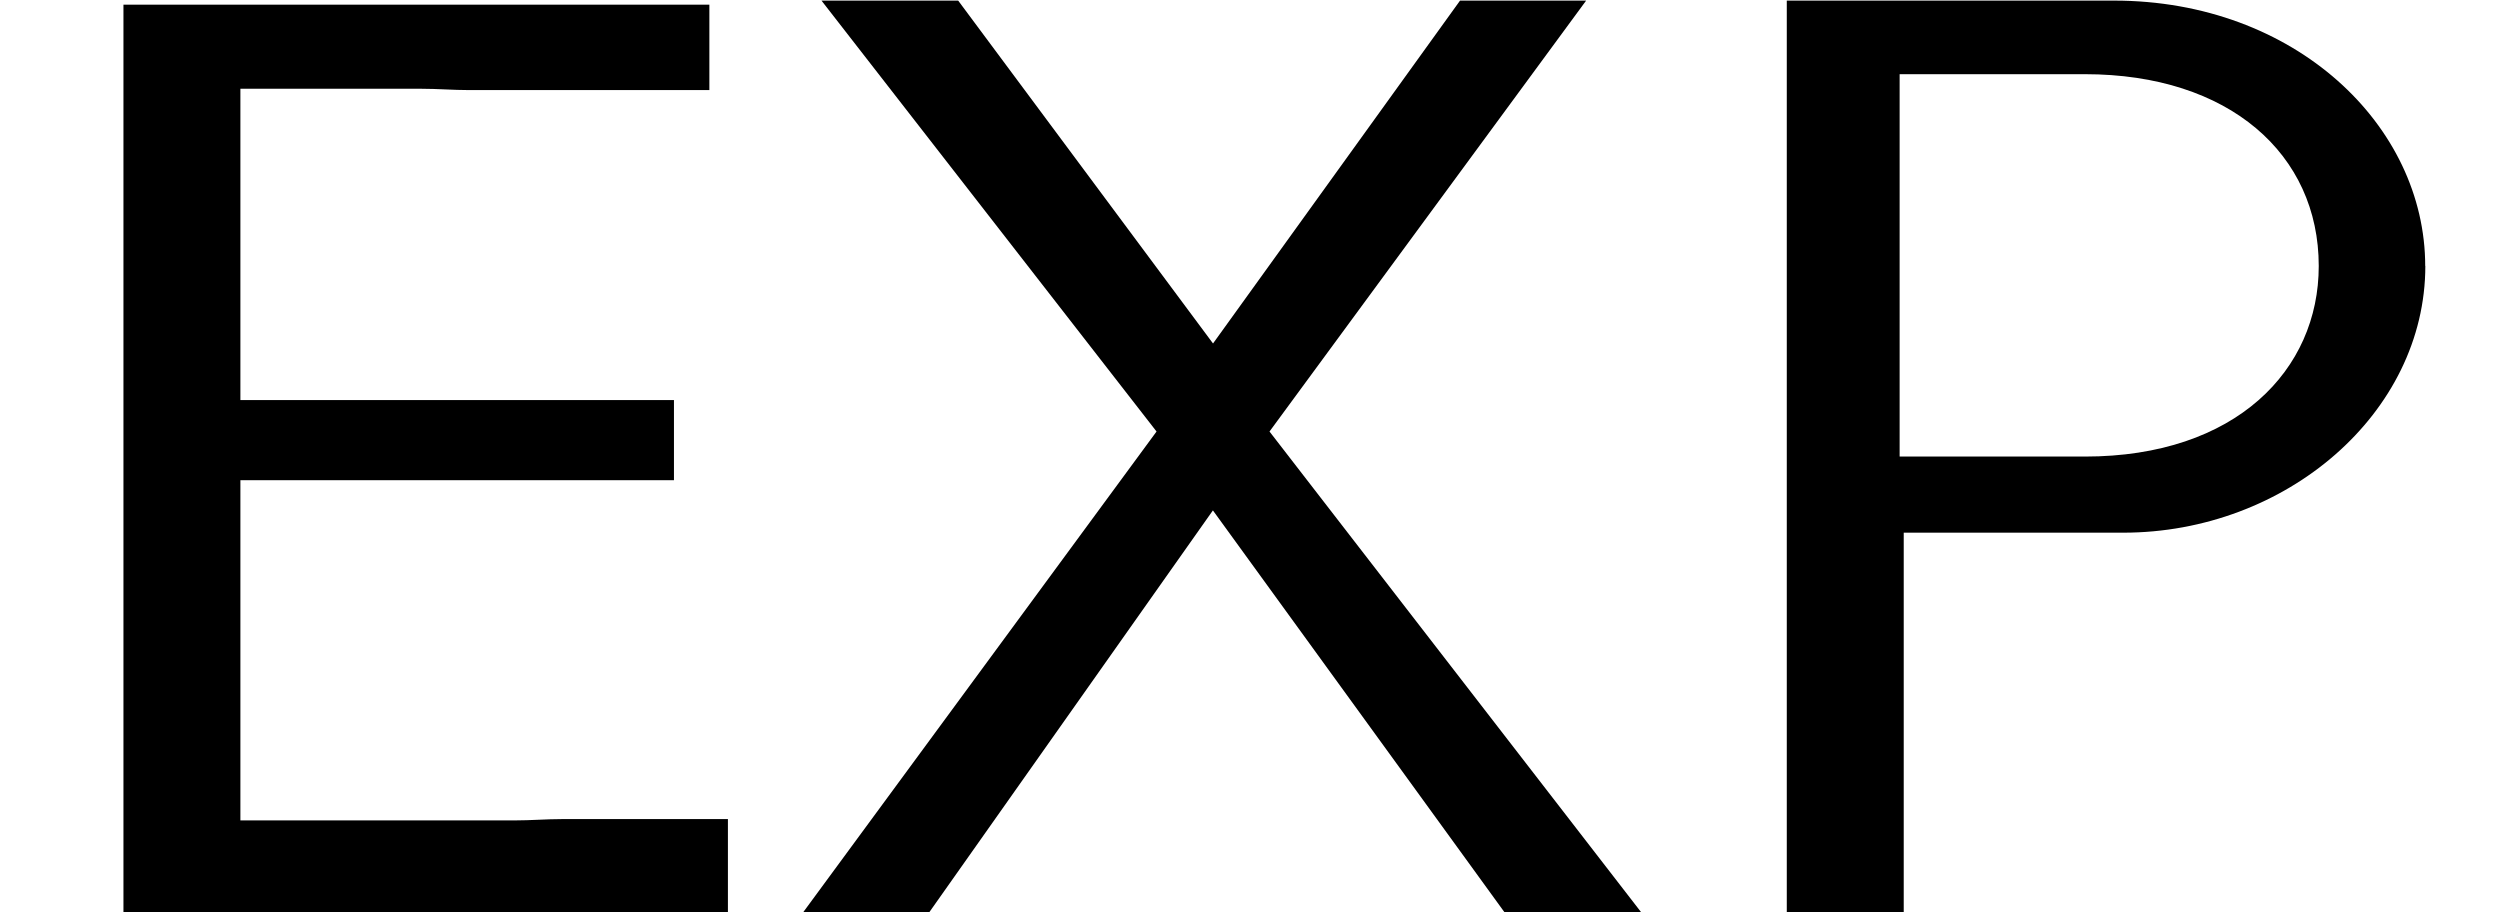 <?xml version='1.0' encoding='UTF-8'?>
<!-- This file was generated by dvisvgm 3.2.2 -->
<svg version='1.1' xmlns='http://www.w3.org/2000/svg' xmlns:xlink='http://www.w3.org/1999/xlink' width='20.758pt' height='7.576pt' viewBox='0 -7.576 20.758 7.576'>
<defs>
<path id='g7-69' d='m6.044 0v-.775h-1.375c-.131 0-.262 .011-.393 .011h-2.28v-2.825h3.6v-.665h-3.6v-2.585h1.505c.131 0 .262 .011 .393 .011h1.996v-.709h-4.865v7.538h5.018z'/>
<path id='g7-80' d='m6.349-5.367c0-1.167-1.08-2.204-2.585-2.204h-2.716v7.571h.971v-3.153h1.822c1.353 0 2.509-.993 2.509-2.215zm-.884 0c0 .862-.687 1.582-1.942 1.582h-1.538v-3.175h1.538c1.2 0 1.942 .665 1.942 1.593z'/>
<path id='g7-88' d='m7.113 0l-3.087-3.993l2.629-3.578h-1.047l-2.051 2.847l-2.116-2.847h-1.135l2.782 3.578l-2.935 3.993h1.047l2.356-3.338l2.422 3.338h1.135z'/>
</defs>
<g id='page293'>
<use x='0' y='0' xlink:href='#g7-69'/>
<use x='6.515' y='0' xlink:href='#g7-88'/>
<use x='13.788' y='0' xlink:href='#g7-80'/>
</g>
</svg>